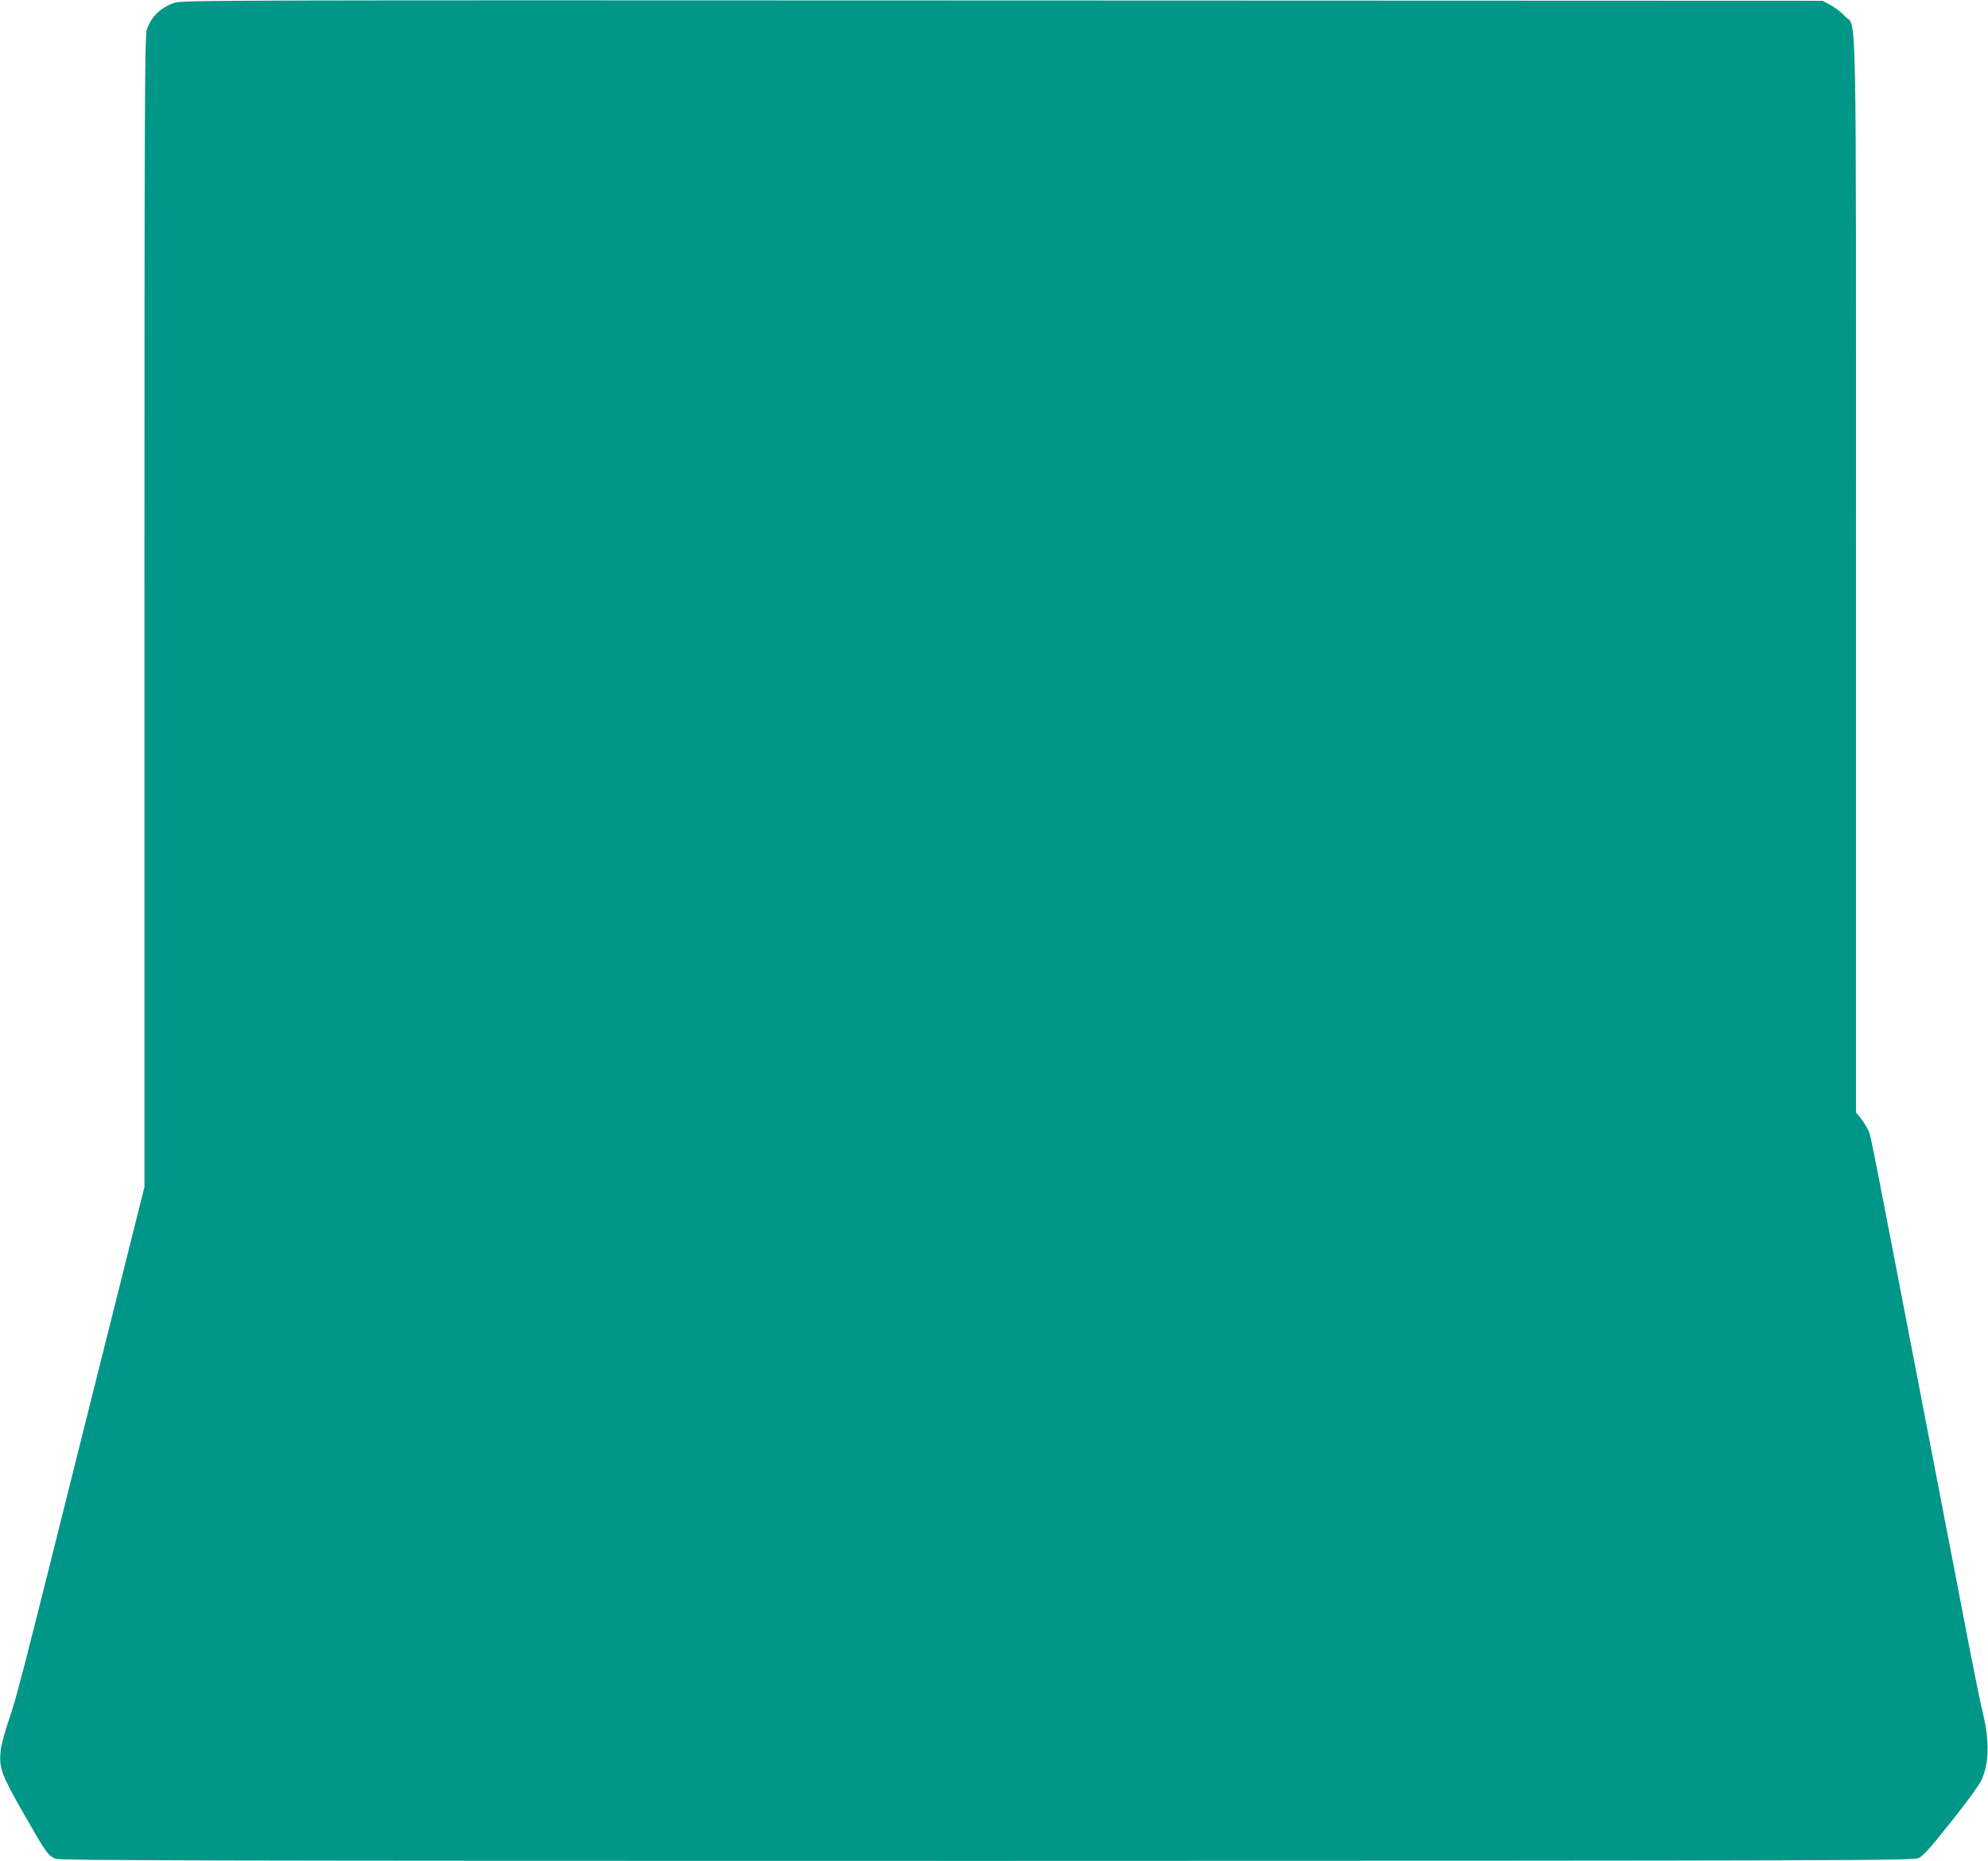 <?xml version="1.0" standalone="no"?>
<!DOCTYPE svg PUBLIC "-//W3C//DTD SVG 20010904//EN"
 "http://www.w3.org/TR/2001/REC-SVG-20010904/DTD/svg10.dtd">
<svg version="1.0" xmlns="http://www.w3.org/2000/svg"
 width="1280pt" height="1198pt" viewBox="0 0 1280 1198"
 preserveAspectRatio="xMidYMid meet">
<g transform="translate(0,1198) scale(0.1,-0.1)"
fill="#009688" stroke="none">
<path d="M1123 11962 c-90 -32 -149 -88 -178 -173 -13 -36 -15 -502 -15 -3746
l0 -3705 -350 -1396 c-461 -1845 -472 -1886 -524 -2038 -25 -71 -48 -160 -52
-195 -11 -111 4 -152 148 -404 143 -251 157 -271 205 -291 27 -12 966 -14
5995 -14 5623 1 5965 2 6001 18 29 13 78 68 208 232 95 118 182 238 195 266
52 111 55 252 10 440 -14 54 -56 263 -95 464 -38 201 -95 493 -125 650 -30
157 -91 474 -136 705 -45 231 -105 546 -135 700 -257 1332 -229 1193 -255
1245 -10 20 -31 51 -45 68 l-25 30 0 3454 c0 3864 7 3518 -73 3605 -23 25 -64
57 -92 71 l-50 27 -5280 2 c-5048 2 -5282 2 -5332 -15z"/>
</g>
</svg>
